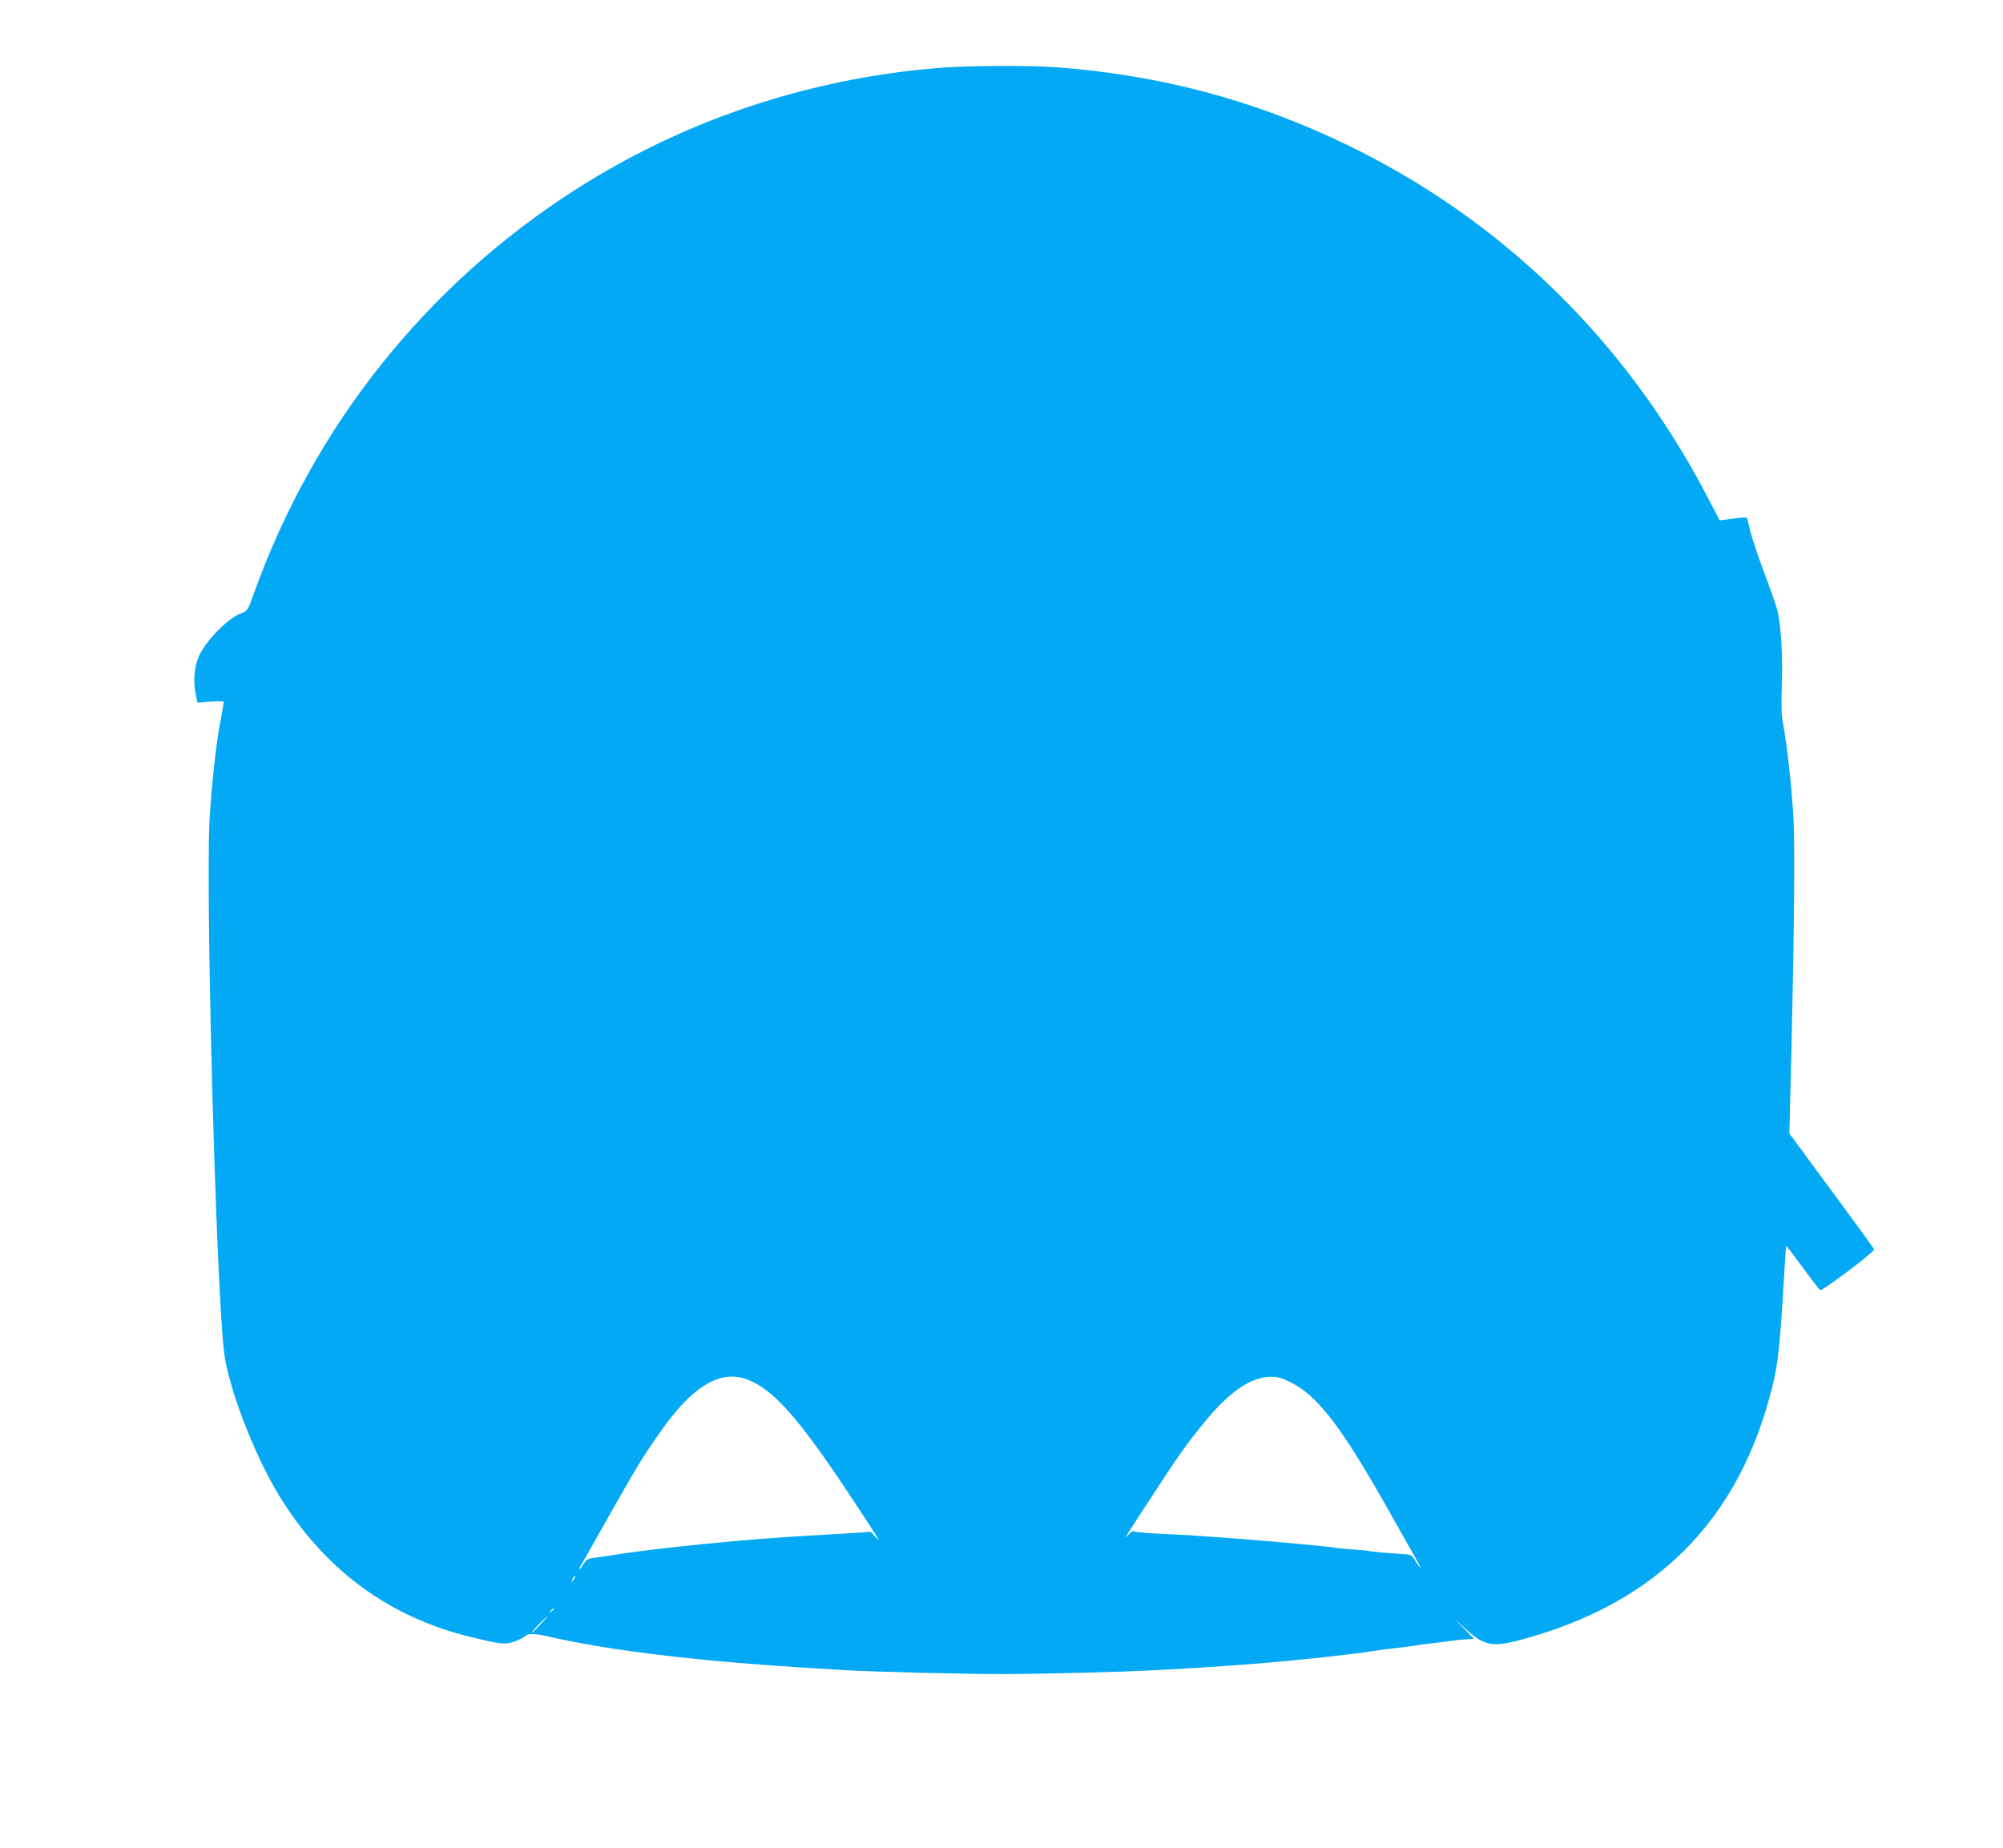 <?xml version="1.0" standalone="no"?>
<!DOCTYPE svg PUBLIC "-//W3C//DTD SVG 20010904//EN"
 "http://www.w3.org/TR/2001/REC-SVG-20010904/DTD/svg10.dtd">
<svg version="1.0" xmlns="http://www.w3.org/2000/svg"
 width="1280pt" height="1181pt" viewBox="0 0 1280 1181"
 preserveAspectRatio="xMidYMid meet">
<g transform="translate(0,1181) scale(0.1,-0.1)"
fill="#03a9f4" stroke="none">
<path d="M5985 11375 c-833 -71 -1620 -337 -2309 -778 -956 -612 -1675 -1517
-2056 -2587 -37 -103 -38 -105 -79 -120 -81 -29 -221 -170 -268 -270 -31 -66
-40 -161 -23 -243 l12 -58 84 7 c47 4 84 3 84 -2 0 -5 -9 -54 -19 -110 -31
-159 -59 -421 -72 -649 -25 -482 40 -2927 92 -3390 24 -223 191 -659 353 -925
290 -474 703 -778 1231 -905 189 -46 216 -48 278 -25 30 11 60 27 67 35 13 15
66 14 140 -4 65 -16 213 -45 315 -62 294 -49 672 -92 1050 -119 234 -17 266
-19 370 -25 55 -3 136 -8 180 -11 179 -10 727 -24 985 -24 259 0 808 14 985
25 44 2 127 7 185 10 58 3 130 8 160 10 30 2 96 7 145 10 282 19 724 64 920
95 33 6 83 12 110 14 28 3 84 10 125 16 41 7 93 14 115 16 22 2 72 8 110 14
39 5 91 11 117 12 l47 3 -62 65 -62 64 65 -60 c120 -112 174 -124 348 -78 877
232 1409 767 1620 1629 35 142 48 270 73 695 6 107 12 196 13 197 1 2 49 -60
105 -137 56 -77 107 -142 112 -146 14 -8 351 246 345 261 -2 7 -125 176 -273
376 l-268 364 6 250 c23 890 31 1570 20 1765 -12 207 -40 460 -66 602 -11 57
-13 122 -8 260 6 183 -6 374 -29 468 -6 25 -44 133 -84 240 -40 107 -80 227
-89 265 -9 39 -18 75 -20 81 -2 8 -27 8 -89 -1 l-86 -11 -79 150 c-520 999
-1315 1774 -2311 2254 -585 282 -1184 442 -1849 492 -179 13 -579 11 -766 -5z
m-1216 -8380 c164 -58 327 -238 644 -715 201 -303 226 -344 181 -293 l-29 32
-140 -9 c-77 -5 -189 -12 -250 -15 -406 -22 -995 -81 -1265 -126 -36 -5 -86
-13 -112 -16 -41 -5 -51 -11 -69 -39 -11 -19 -23 -34 -25 -34 -3 0 -3 3 -1 8
3 4 72 126 154 272 223 394 248 435 368 605 199 283 375 390 544 330z m3482
-22 c174 -87 332 -297 646 -858 74 -132 146 -259 159 -282 14 -24 23 -43 20
-43 -3 0 -16 19 -30 42 -22 37 -29 42 -68 44 -113 7 -214 16 -228 20 -8 3 -53
7 -100 10 -47 3 -95 7 -108 10 -40 8 -337 36 -632 59 -264 20 -311 23 -485 31
-82 4 -159 10 -170 14 -15 6 -26 1 -43 -19 -36 -40 -20 -13 142 234 172 264
220 333 327 465 169 211 308 308 440 310 45 0 71 -7 130 -37z m-4581 -1253
c-6 -11 -13 -20 -16 -20 -2 0 0 9 6 20 6 11 13 20 16 20 2 0 0 -9 -6 -20z
m-130 -194 c0 -2 -8 -10 -17 -17 -16 -13 -17 -12 -4 4 13 16 21 21 21 13z
m-81 -93 c-23 -27 -50 -52 -58 -57 -9 -5 9 17 39 48 66 68 79 74 19 9z"/>
</g>
</svg>
